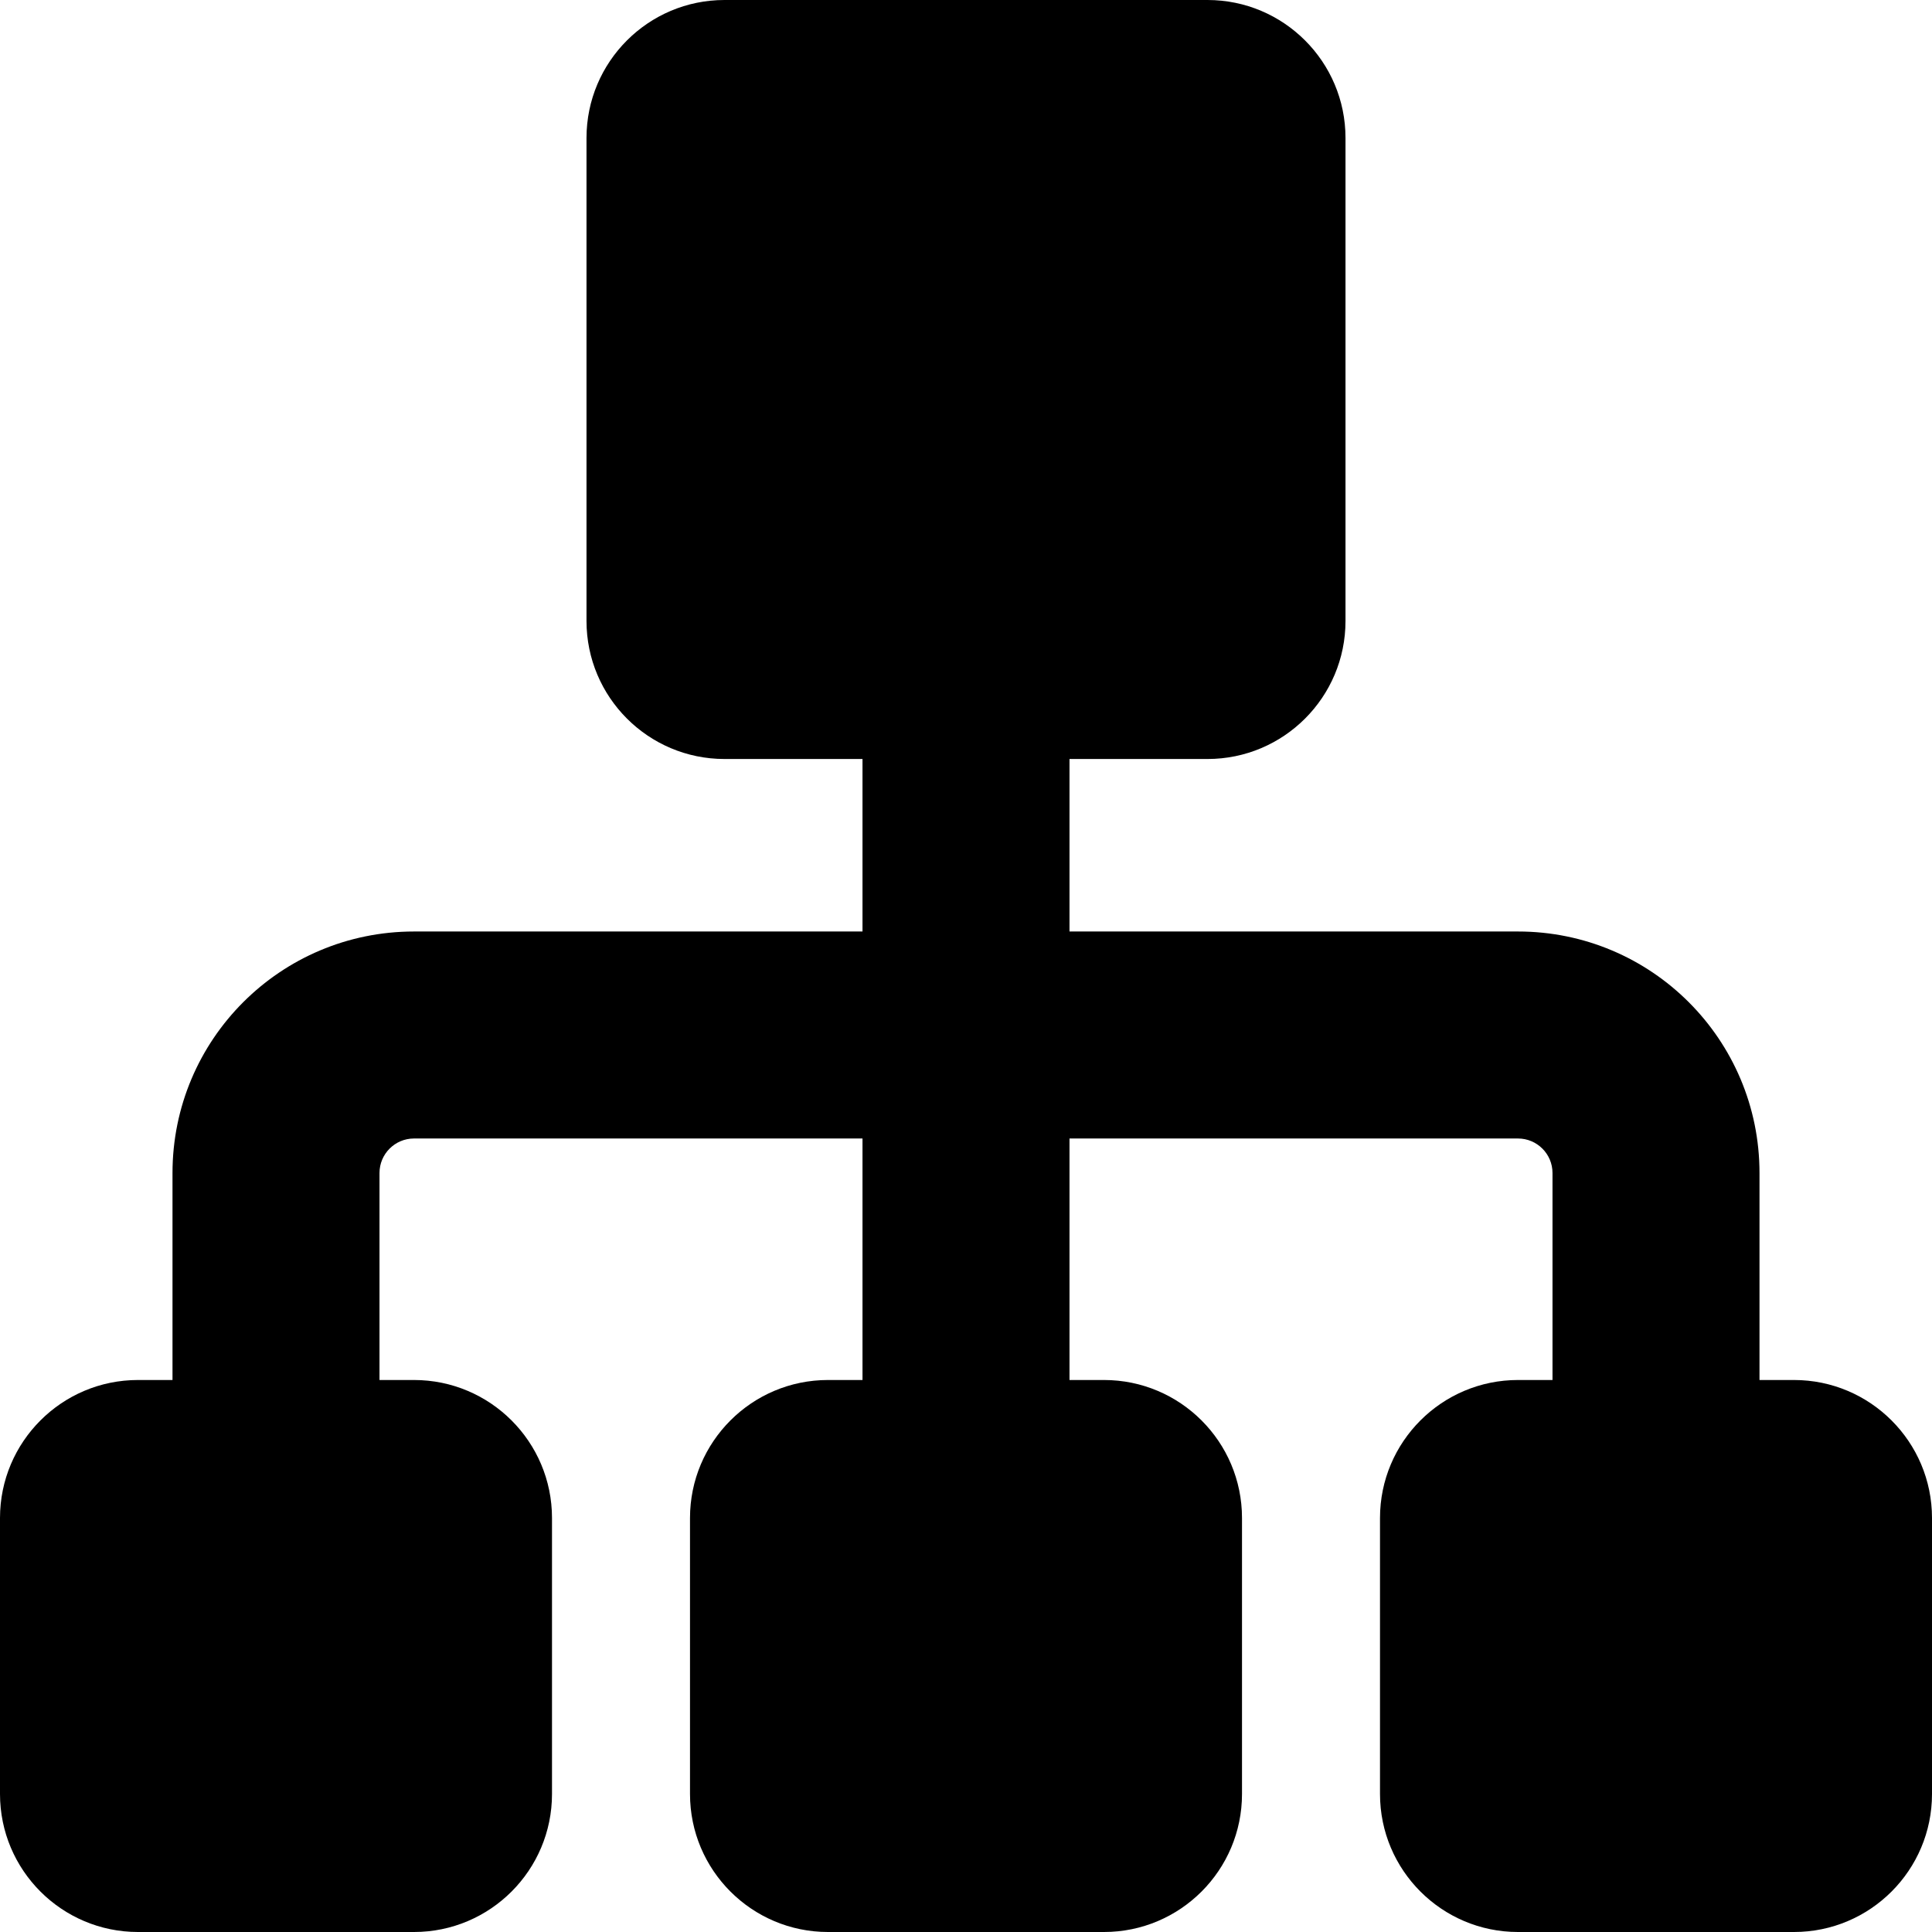 <svg xmlns="http://www.w3.org/2000/svg" fill="none" viewBox="0 0 14 14" id="Hierarchy-14--Streamline-Core"><desc>Hierarchy 14 Streamline Icon: https://streamlinehq.com</desc><g id="hierarchy-14--node-organization-links-structure-link-nodes-network-hierarchy"><path id="Union" fill="#000000" fill-rule="evenodd" d="M4.25 1v3.5c0 0.552 0.448 1 1 1h1v1.25H3c-0.967 0 -1.75 0.783 -1.75 1.75V10H1c-0.552 0 -1 0.448 -1 1v2c0 0.552 0.448 1 1 1h2c0.552 0 1 -0.448 1 -1v-2c0 -0.552 -0.448 -1 -1 -1h-0.25V8.5c0 -0.138 0.112 -0.25 0.25 -0.25h3.25V10H6c-0.552 0 -1 0.448 -1 1v2c0 0.552 0.448 1 1 1h2c0.552 0 1 -0.448 1 -1v-2c0 -0.552 -0.448 -1 -1 -1h-0.25V8.25H11c0.138 0 0.25 0.112 0.25 0.25V10H11c-0.552 0 -1 0.448 -1 1v2c0 0.552 0.448 1 1 1h2c0.552 0 1 -0.448 1 -1v-2c0 -0.552 -0.448 -1 -1 -1h-0.25V8.5c0 -0.967 -0.783 -1.75 -1.75 -1.75H7.75V5.5h1c0.552 0 1 -0.448 1 -1V1c0 -0.552 -0.448 -1 -1 -1h-3.5c-0.552 0 -1 0.448 -1 1Z" clip-rule="evenodd" stroke-width="1"></path></g></svg>